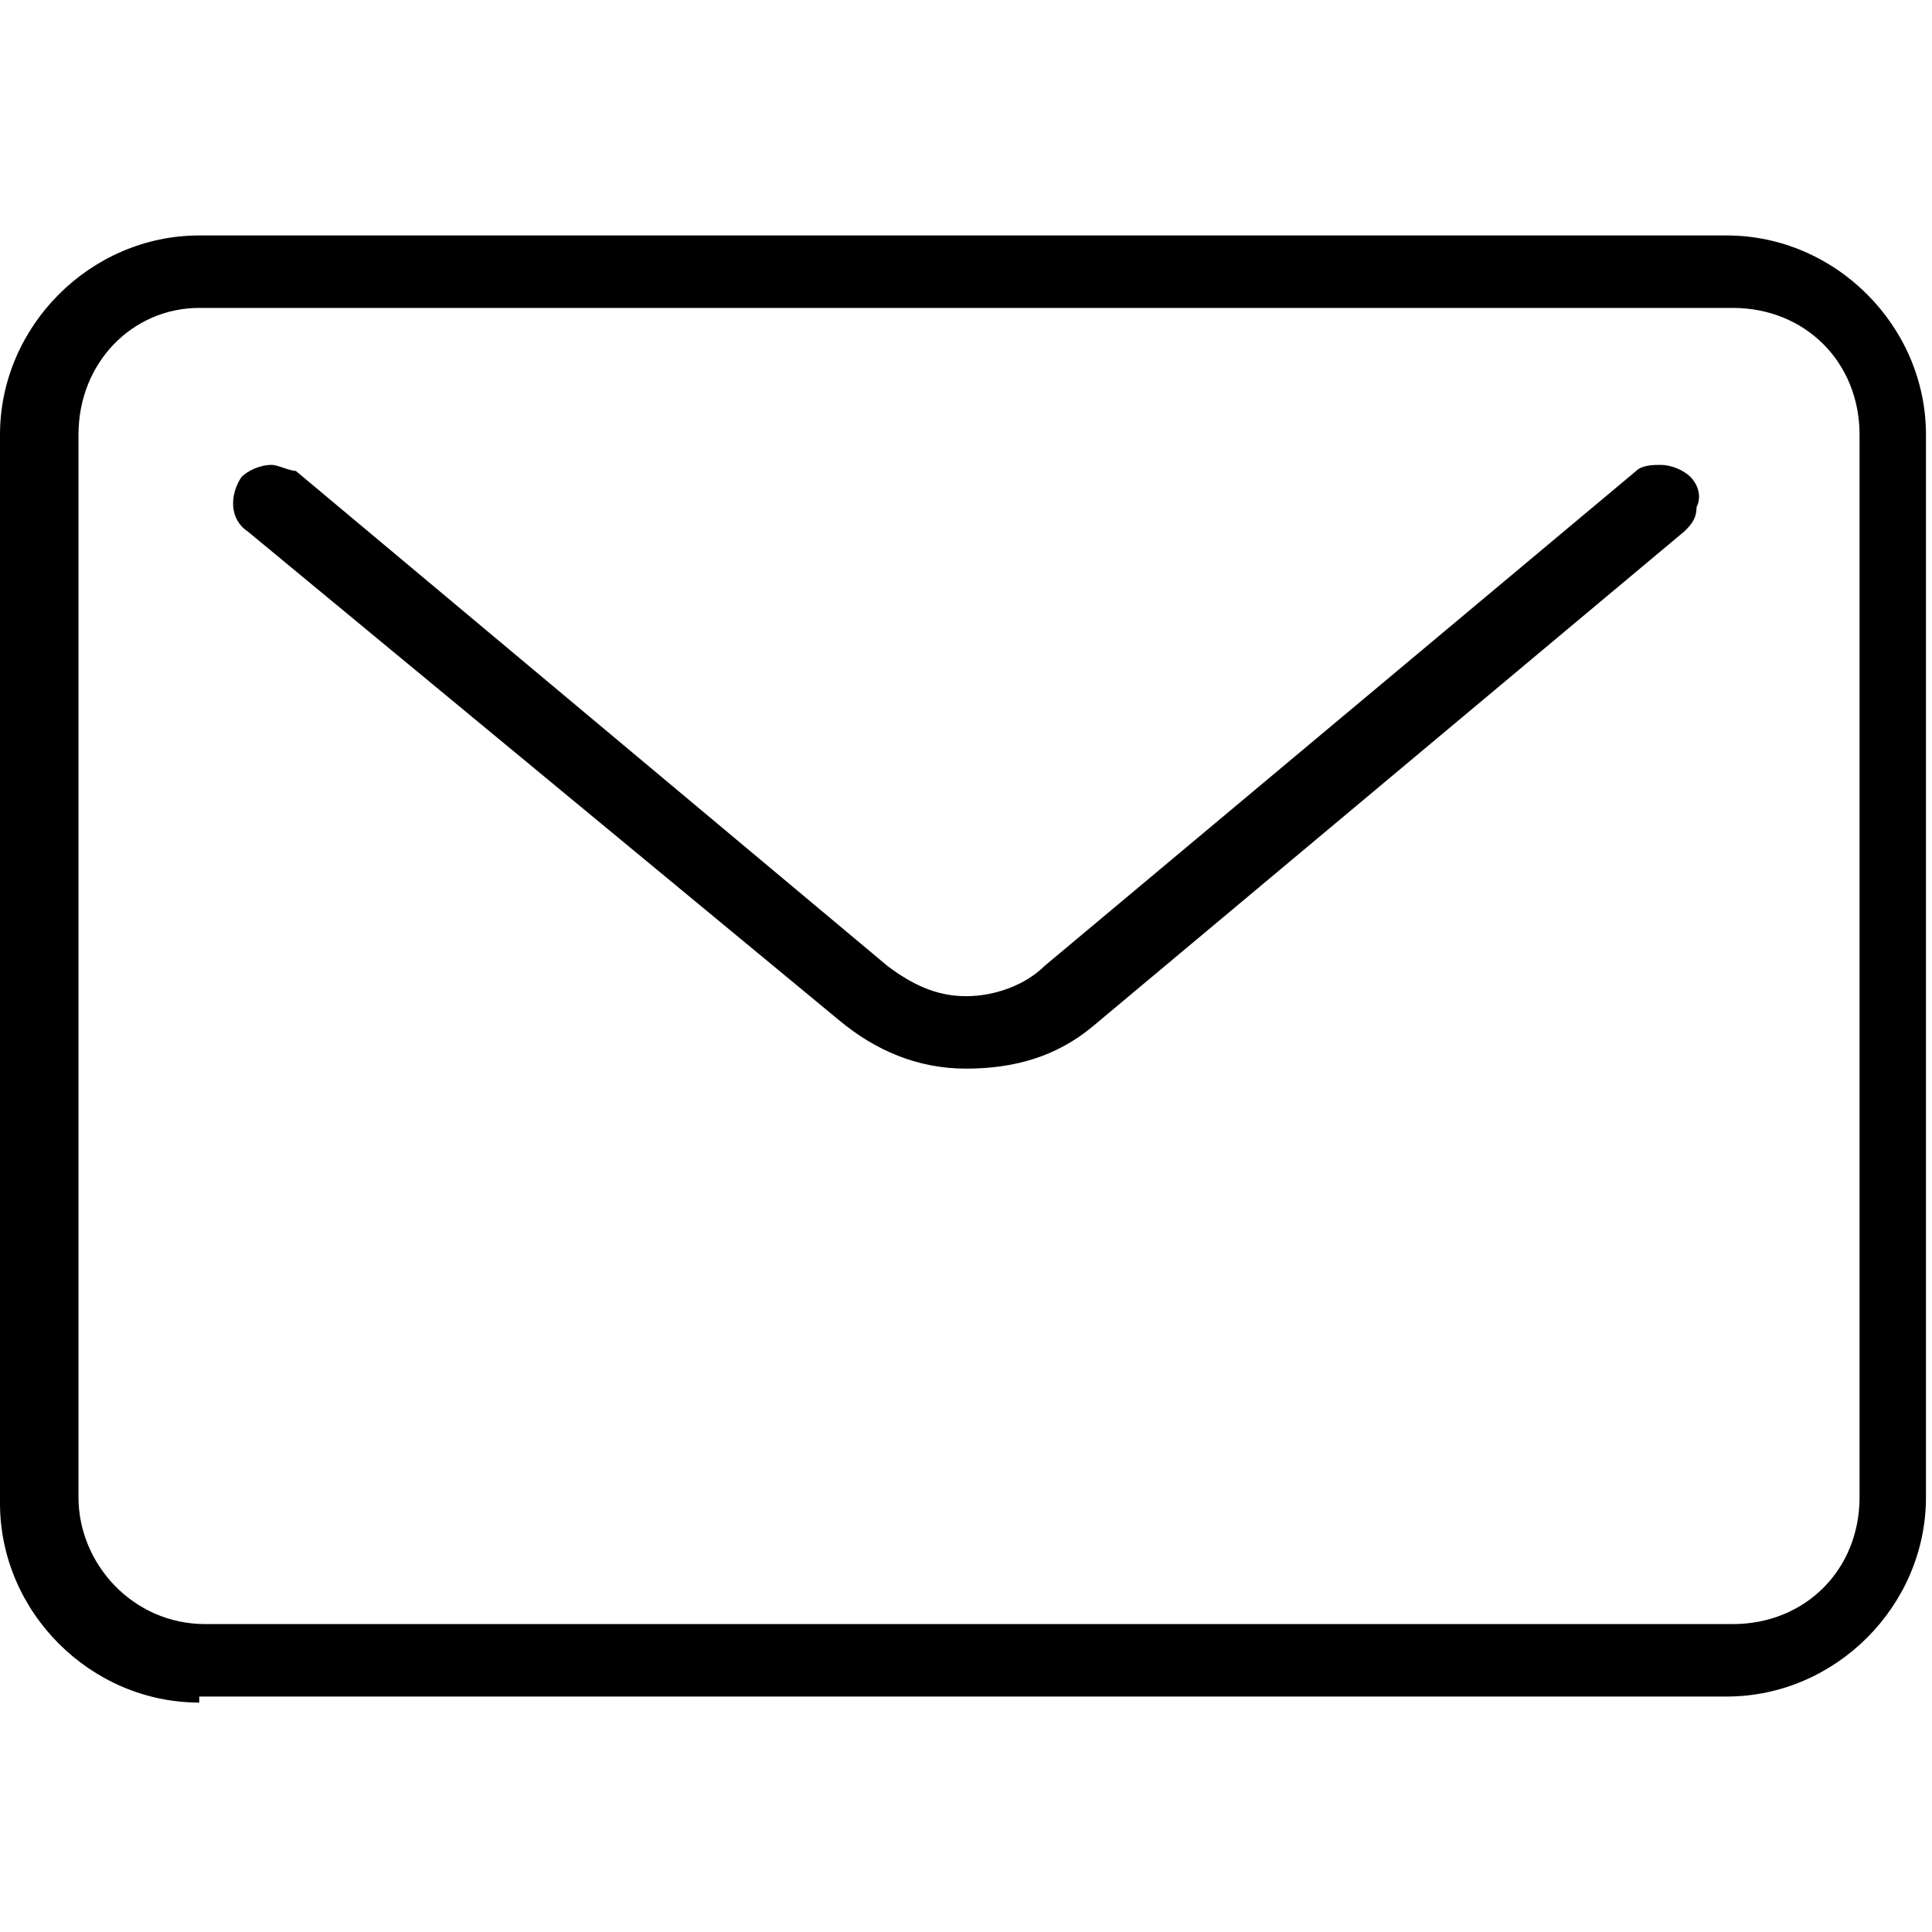 <?xml version="1.0" encoding="utf-8"?>
<!-- Generator: Adobe Illustrator 21.0.0, SVG Export Plug-In . SVG Version: 6.00 Build 0)  -->
<svg version="1.1" id="Layer_1" xmlns="http://www.w3.org/2000/svg" xmlns:xlink="http://www.w3.org/1999/xlink" x="0px" y="0px"
	 viewBox="0 0 32 32" style="enable-background:new 0 0 32 32;" xml:space="preserve">
<g>
	<path d="M3.3,28.2c-1.8,0-3.3-1.5-3.3-3.3V7.2c0-1.8,1.5-3.3,3.3-3.3h25.3c1.8,0,3.3,1.5,3.3,3.3v17.6c0,1.8-1.5,3.3-3.3,3.3H3.3z
		 M3.3,5.1C2.2,5.1,1.3,6,1.3,7.2v17.6c0,1.1,0.9,2.1,2.1,2.1h25.3c1.2,0,2.1-0.9,2.1-2.1V7.2c0-1.2-0.9-2.1-2.1-2.1H3.3z"/>
	<path d="M28.7,28H3.3c-1.7,0-3.1-1.4-3.1-3.1V7.2C0.2,5.5,1.6,4,3.3,4h25.3c1.7,0,3.1,1.4,3.1,3.1v17.6C31.8,26.5,30.4,28,28.7,28
		 M3.3,4.9c-1.3,0-2.3,1-2.3,2.3v17.6c0,1.3,1,2.3,2.3,2.3h25.3c1.3,0,2.3-1,2.3-2.3V7.2c0-1.3-1-2.3-2.3-2.3H3.3z"/>
	<path d="M16,17.7c-0.8,0-1.5-0.3-2.1-0.8L4.1,8.8C3.8,8.6,3.8,8.2,4,7.9c0.1-0.1,0.3-0.2,0.5-0.2c0.1,0,0.3,0.1,0.4,0.1l9.8,8.2
		c0.4,0.3,0.8,0.5,1.3,0.5c0.5,0,1-0.2,1.3-0.5l9.8-8.2c0.1-0.1,0.3-0.1,0.4-0.1c0.2,0,0.4,0.1,0.5,0.2c0.1,0.1,0.2,0.3,0.1,0.5
		c0,0.2-0.1,0.3-0.2,0.4L18.1,17C17.5,17.5,16.8,17.7,16,17.7"/>
	<path d="M16,17.5c-0.7,0-1.4-0.2-2-0.7L4.2,8.6C4,8.5,4,8.2,4.1,8C4.3,7.9,4.6,7.8,4.7,8l9.8,8.2c0.9,0.7,2.1,0.7,2.9,0L27.3,8
		c0.2-0.2,0.5-0.1,0.6,0.1C28,8.2,28,8.5,27.8,8.6L18,16.8C17.4,17.3,16.7,17.5,16,17.5"/>
</g>
</svg>
